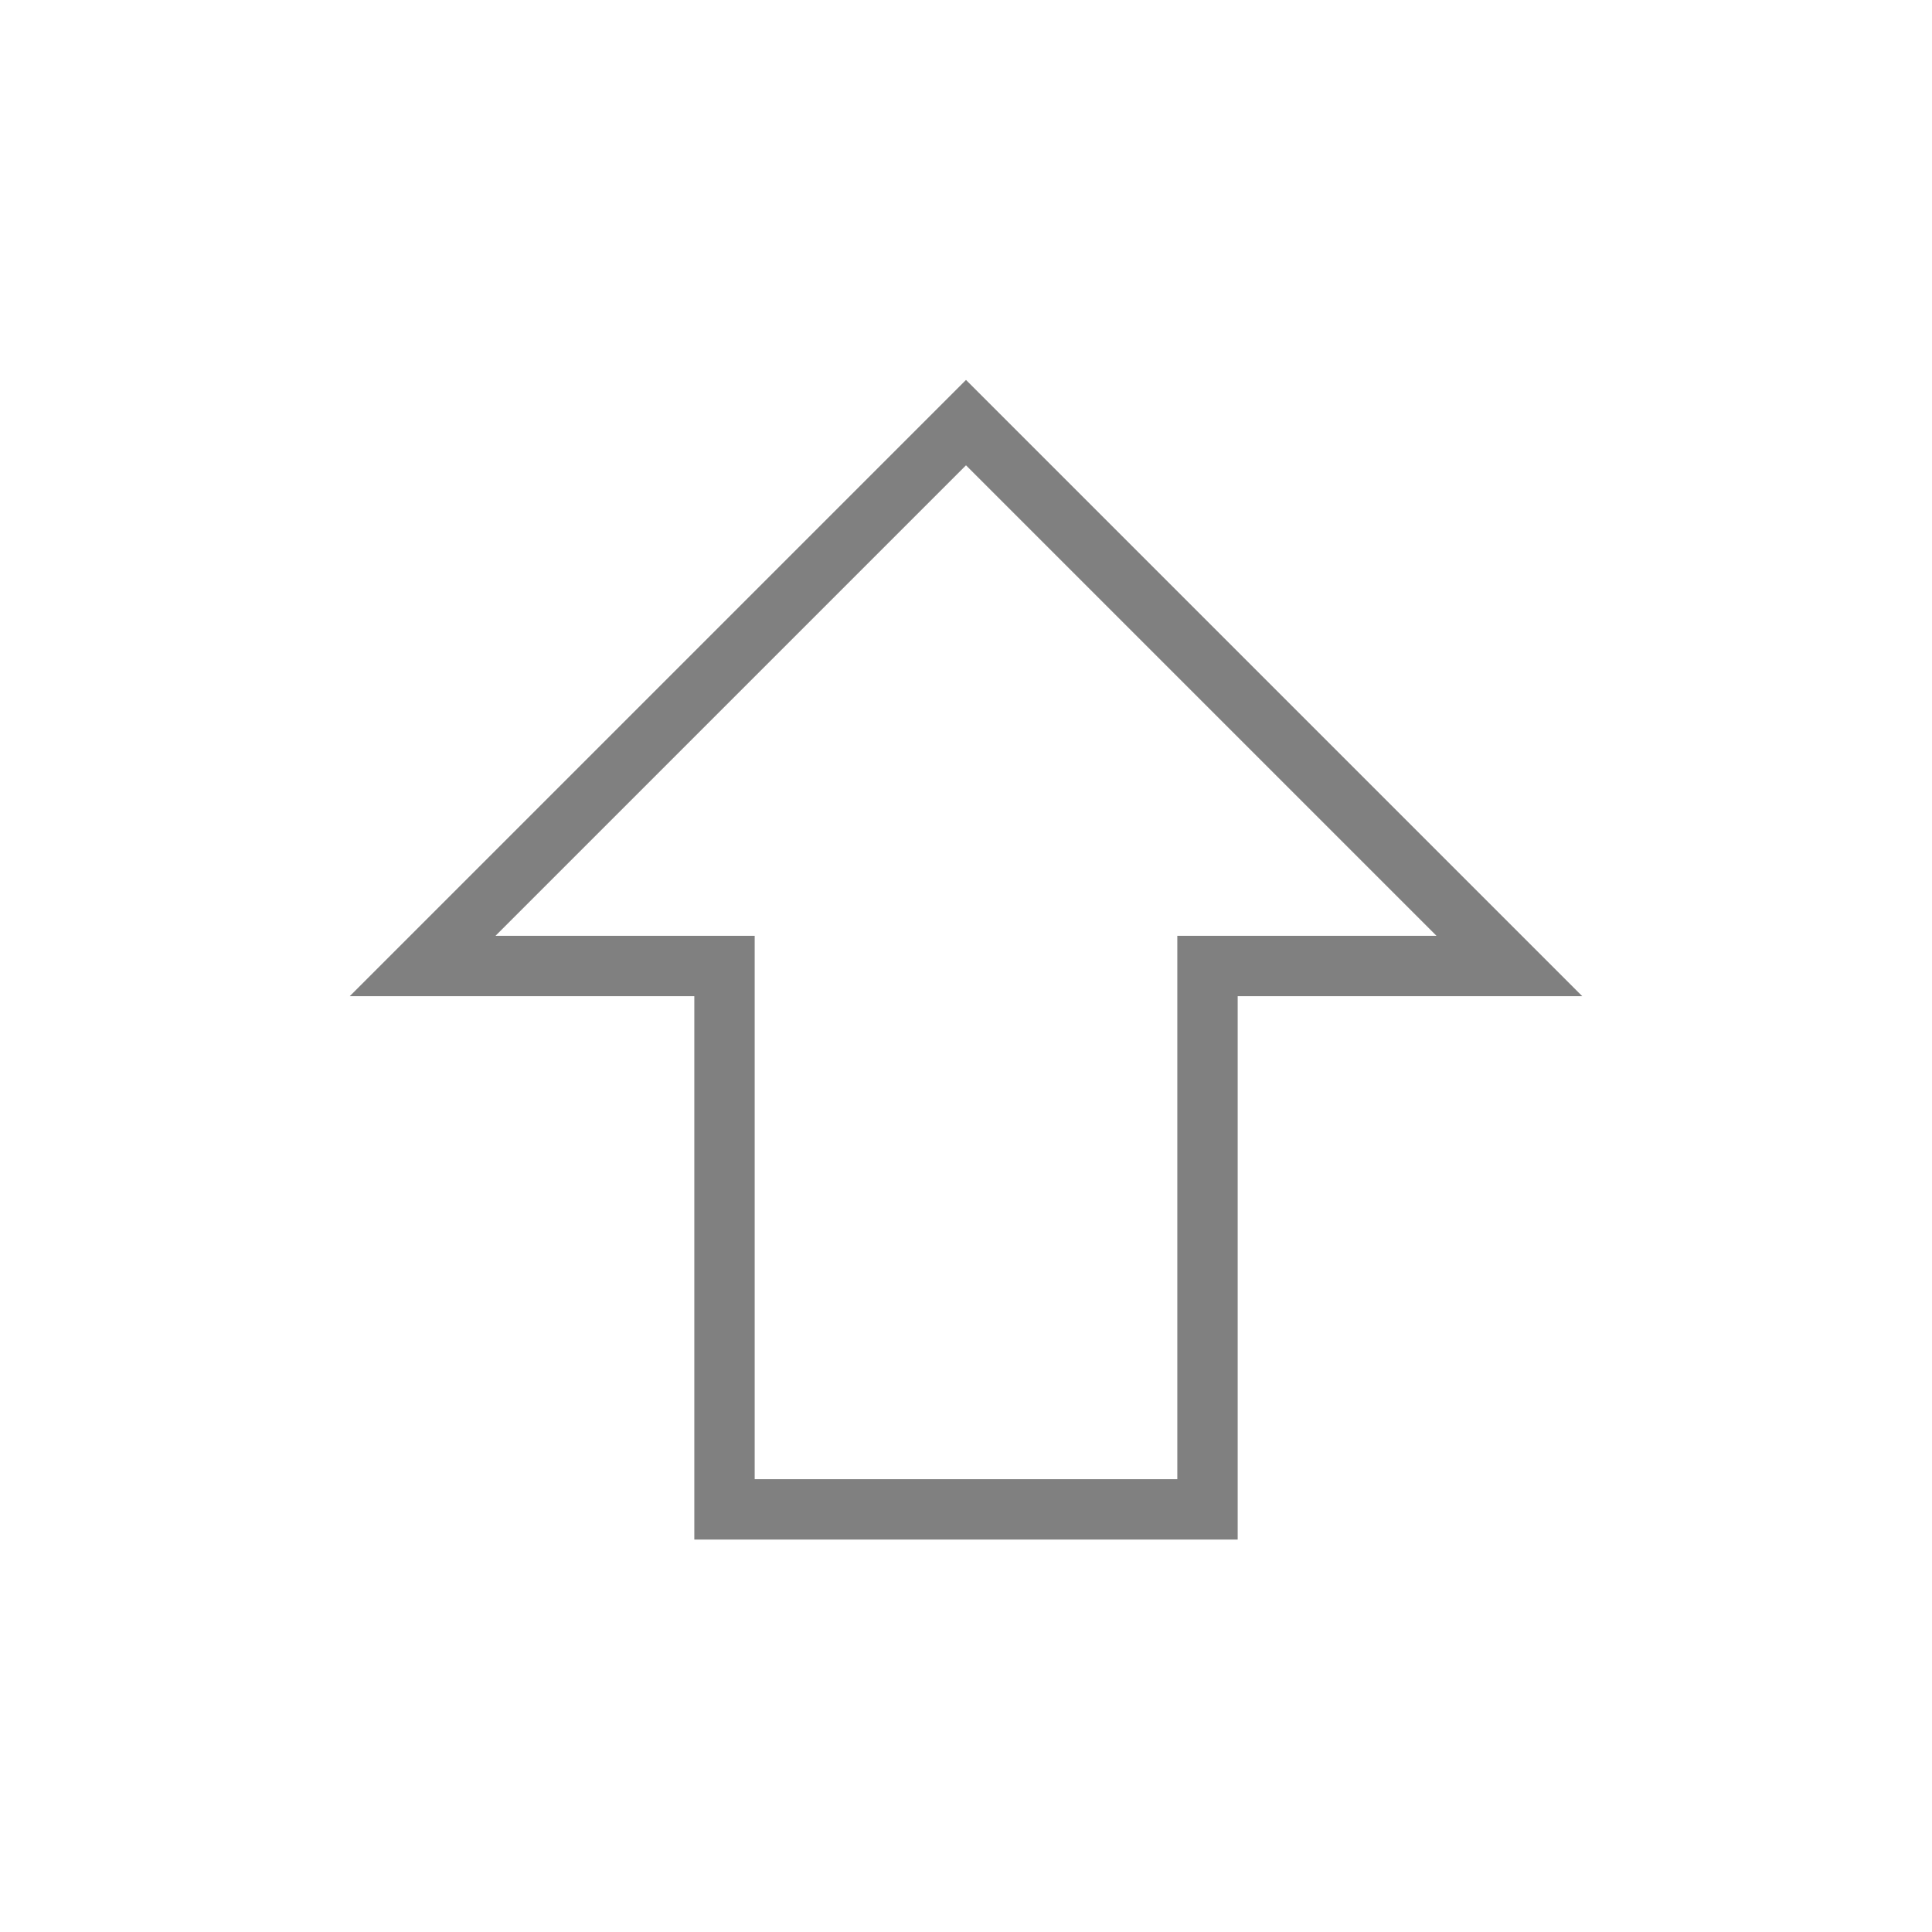 <?xml version="1.0" encoding="UTF-8" standalone="no"?>
<!DOCTYPE svg PUBLIC "-//W3C//DTD SVG 20010904//EN"
"http://www.w3.org/TR/2001/REC-SVG-20010904/DTD/svg10.dtd">
<svg width="64" height="64">
  <path style="fill:none;stroke:#808080;stroke-width:2;"
     d="M 32 14 L 14 32 L 24 32 L 24 50 L 40 50 L 40 32 L 50 32 L 32 14 z " />
</svg>
